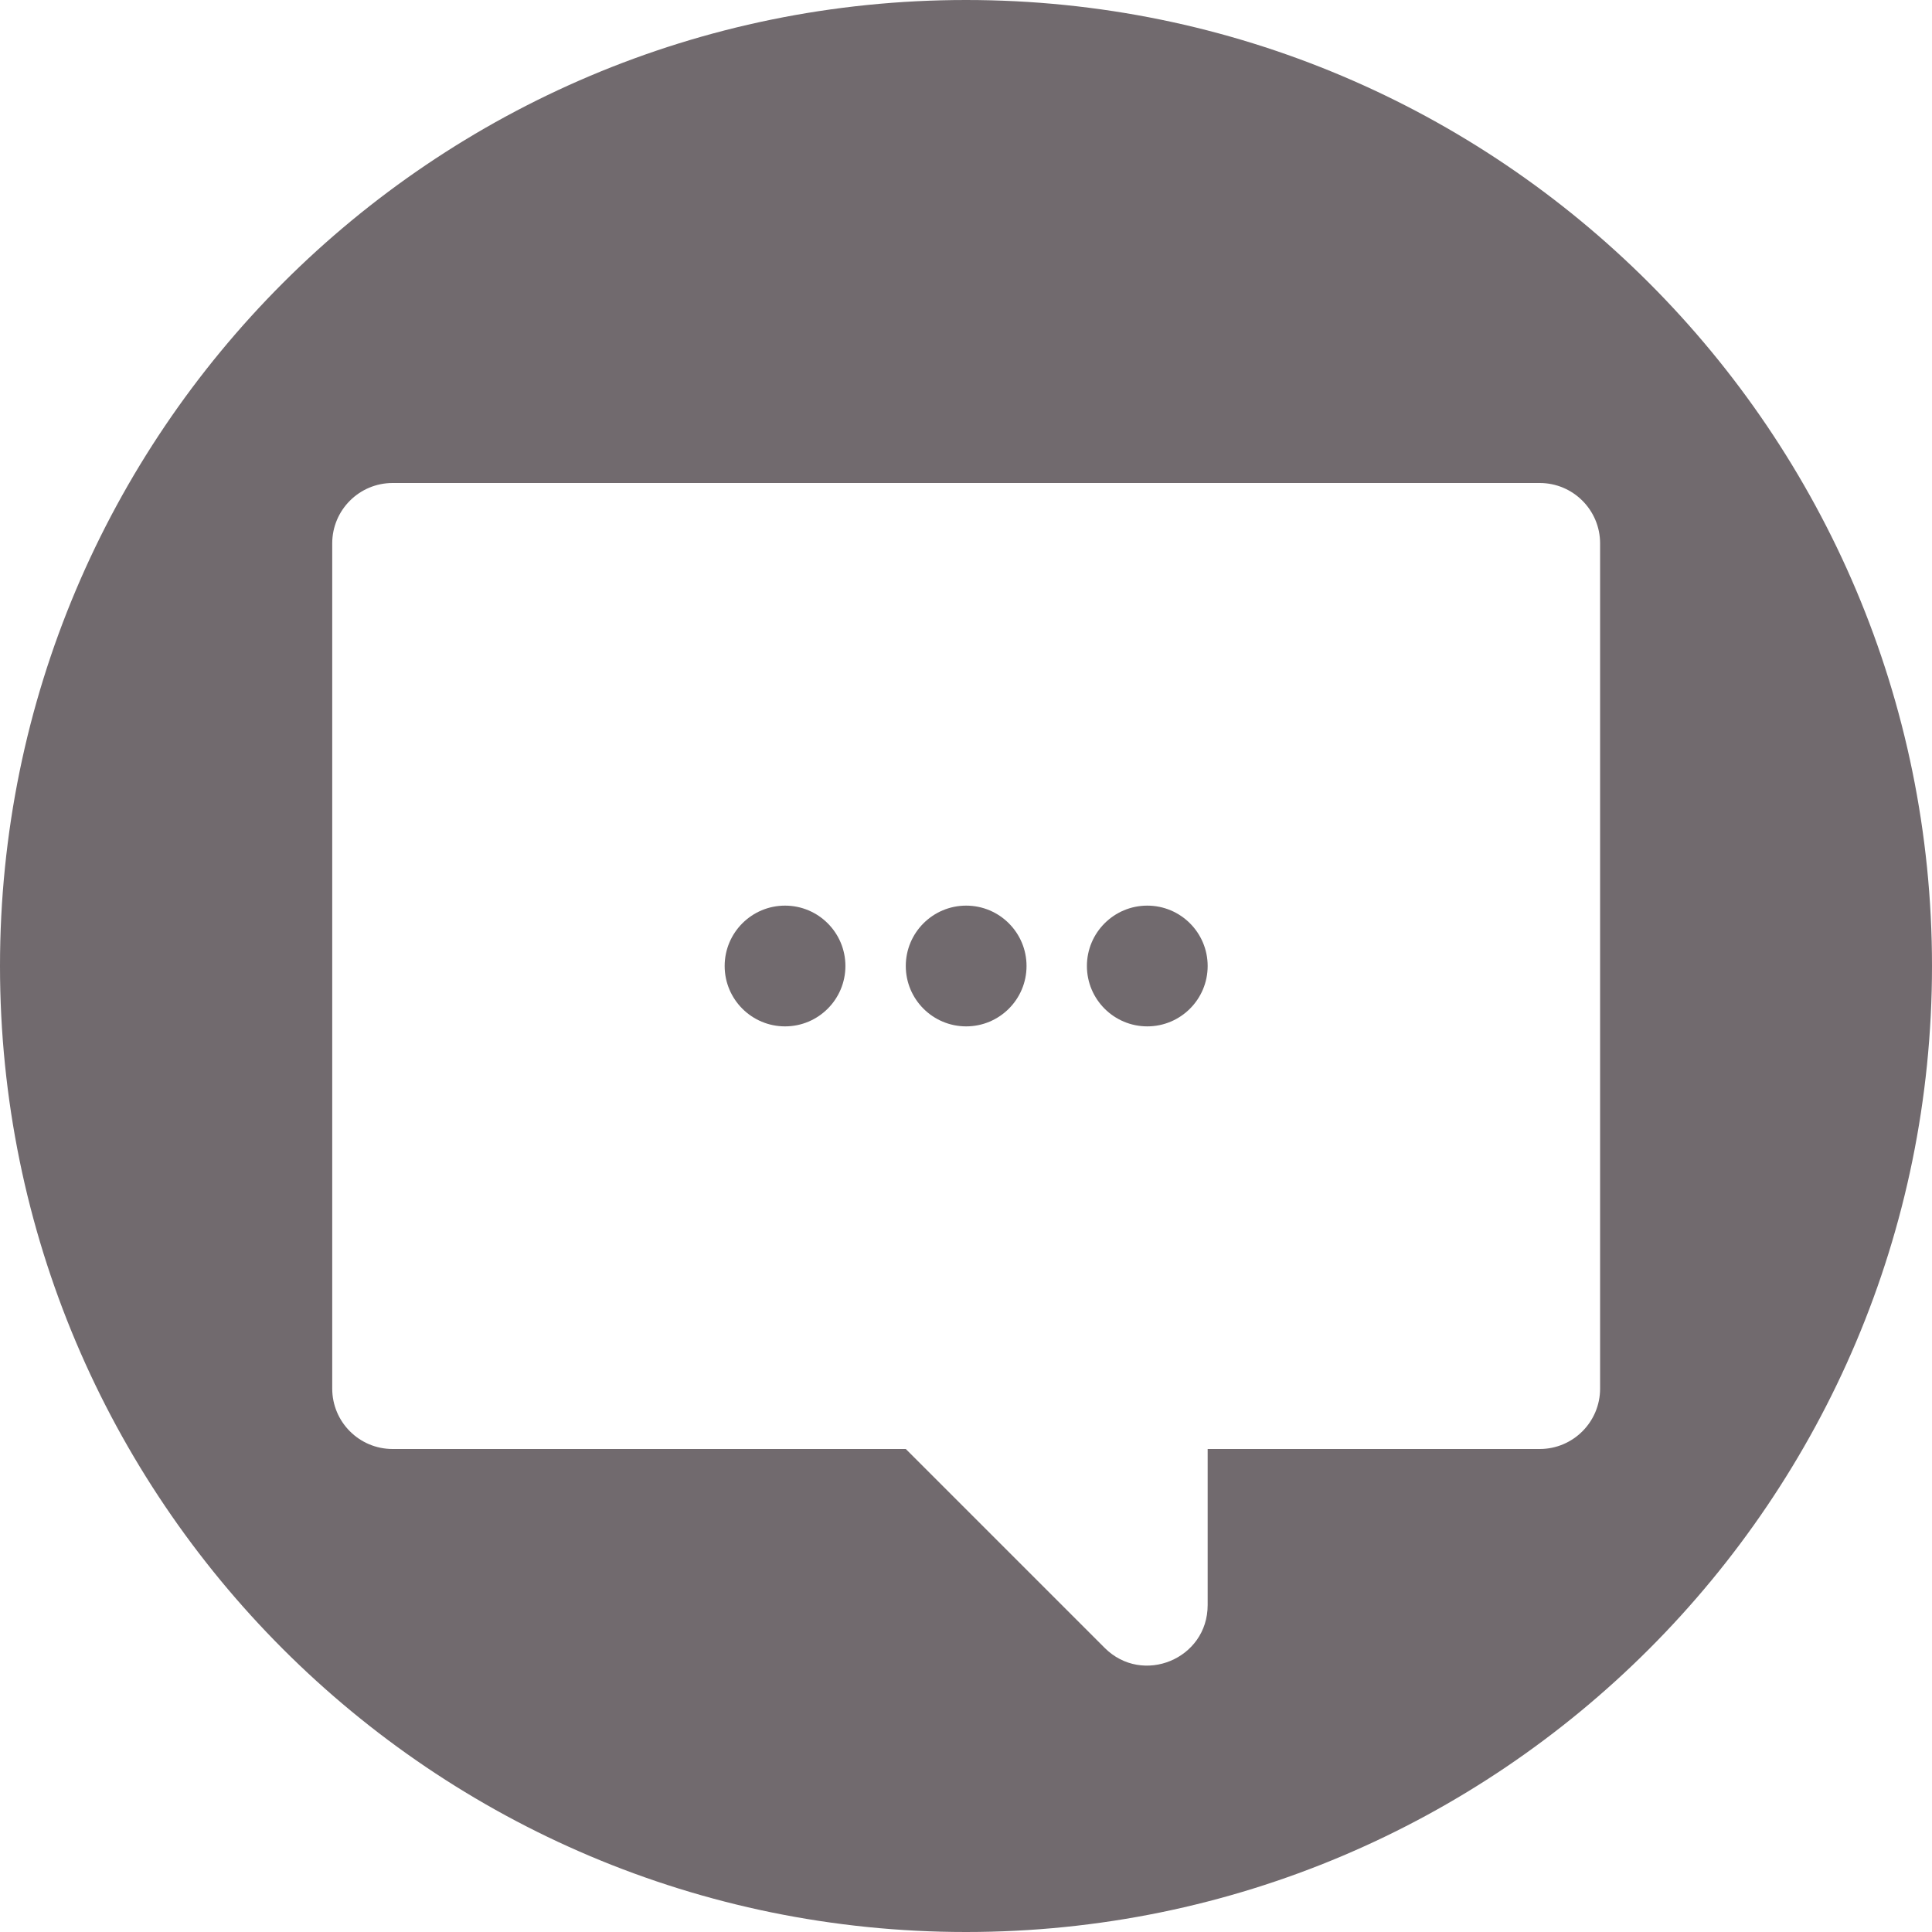 <svg width="24" height="24" viewBox="0 0 24 24" fill="none" xmlns="http://www.w3.org/2000/svg">
<path fill-rule="evenodd" clip-rule="evenodd" d="M12 0C5.373 0 0 5.373 0 12C0 18.627 5.373 24 12 24C18.627 24 24 18.627 24 12C24 5.373 18.627 0 12 0ZM19.877 17.25C19.877 17.664 19.541 18 19.127 18H15.002V19.939C15.002 20.608 14.194 20.942 13.722 20.47L11.252 18H4.877C4.463 18 4.127 17.664 4.127 17.25V6.75C4.127 6.336 4.463 6 4.877 6H19.127C19.541 6 19.877 6.336 19.877 6.75V17.25ZM10.502 12C10.502 12.414 10.166 12.75 9.752 12.75C9.338 12.75 9.002 12.414 9.002 12C9.002 11.586 9.338 11.25 9.752 11.25C10.166 11.25 10.502 11.586 10.502 12ZM14.252 12.75C14.666 12.75 15.002 12.414 15.002 12C15.002 11.586 14.666 11.25 14.252 11.25C13.838 11.25 13.502 11.586 13.502 12C13.502 12.414 13.838 12.75 14.252 12.75ZM12.752 12C12.752 12.414 12.416 12.75 12.002 12.75C11.588 12.75 11.252 12.414 11.252 12C11.252 11.586 11.588 11.25 12.002 11.25C12.416 11.25 12.752 11.586 12.752 12Z" fill="#716A6E"/>
</svg>
